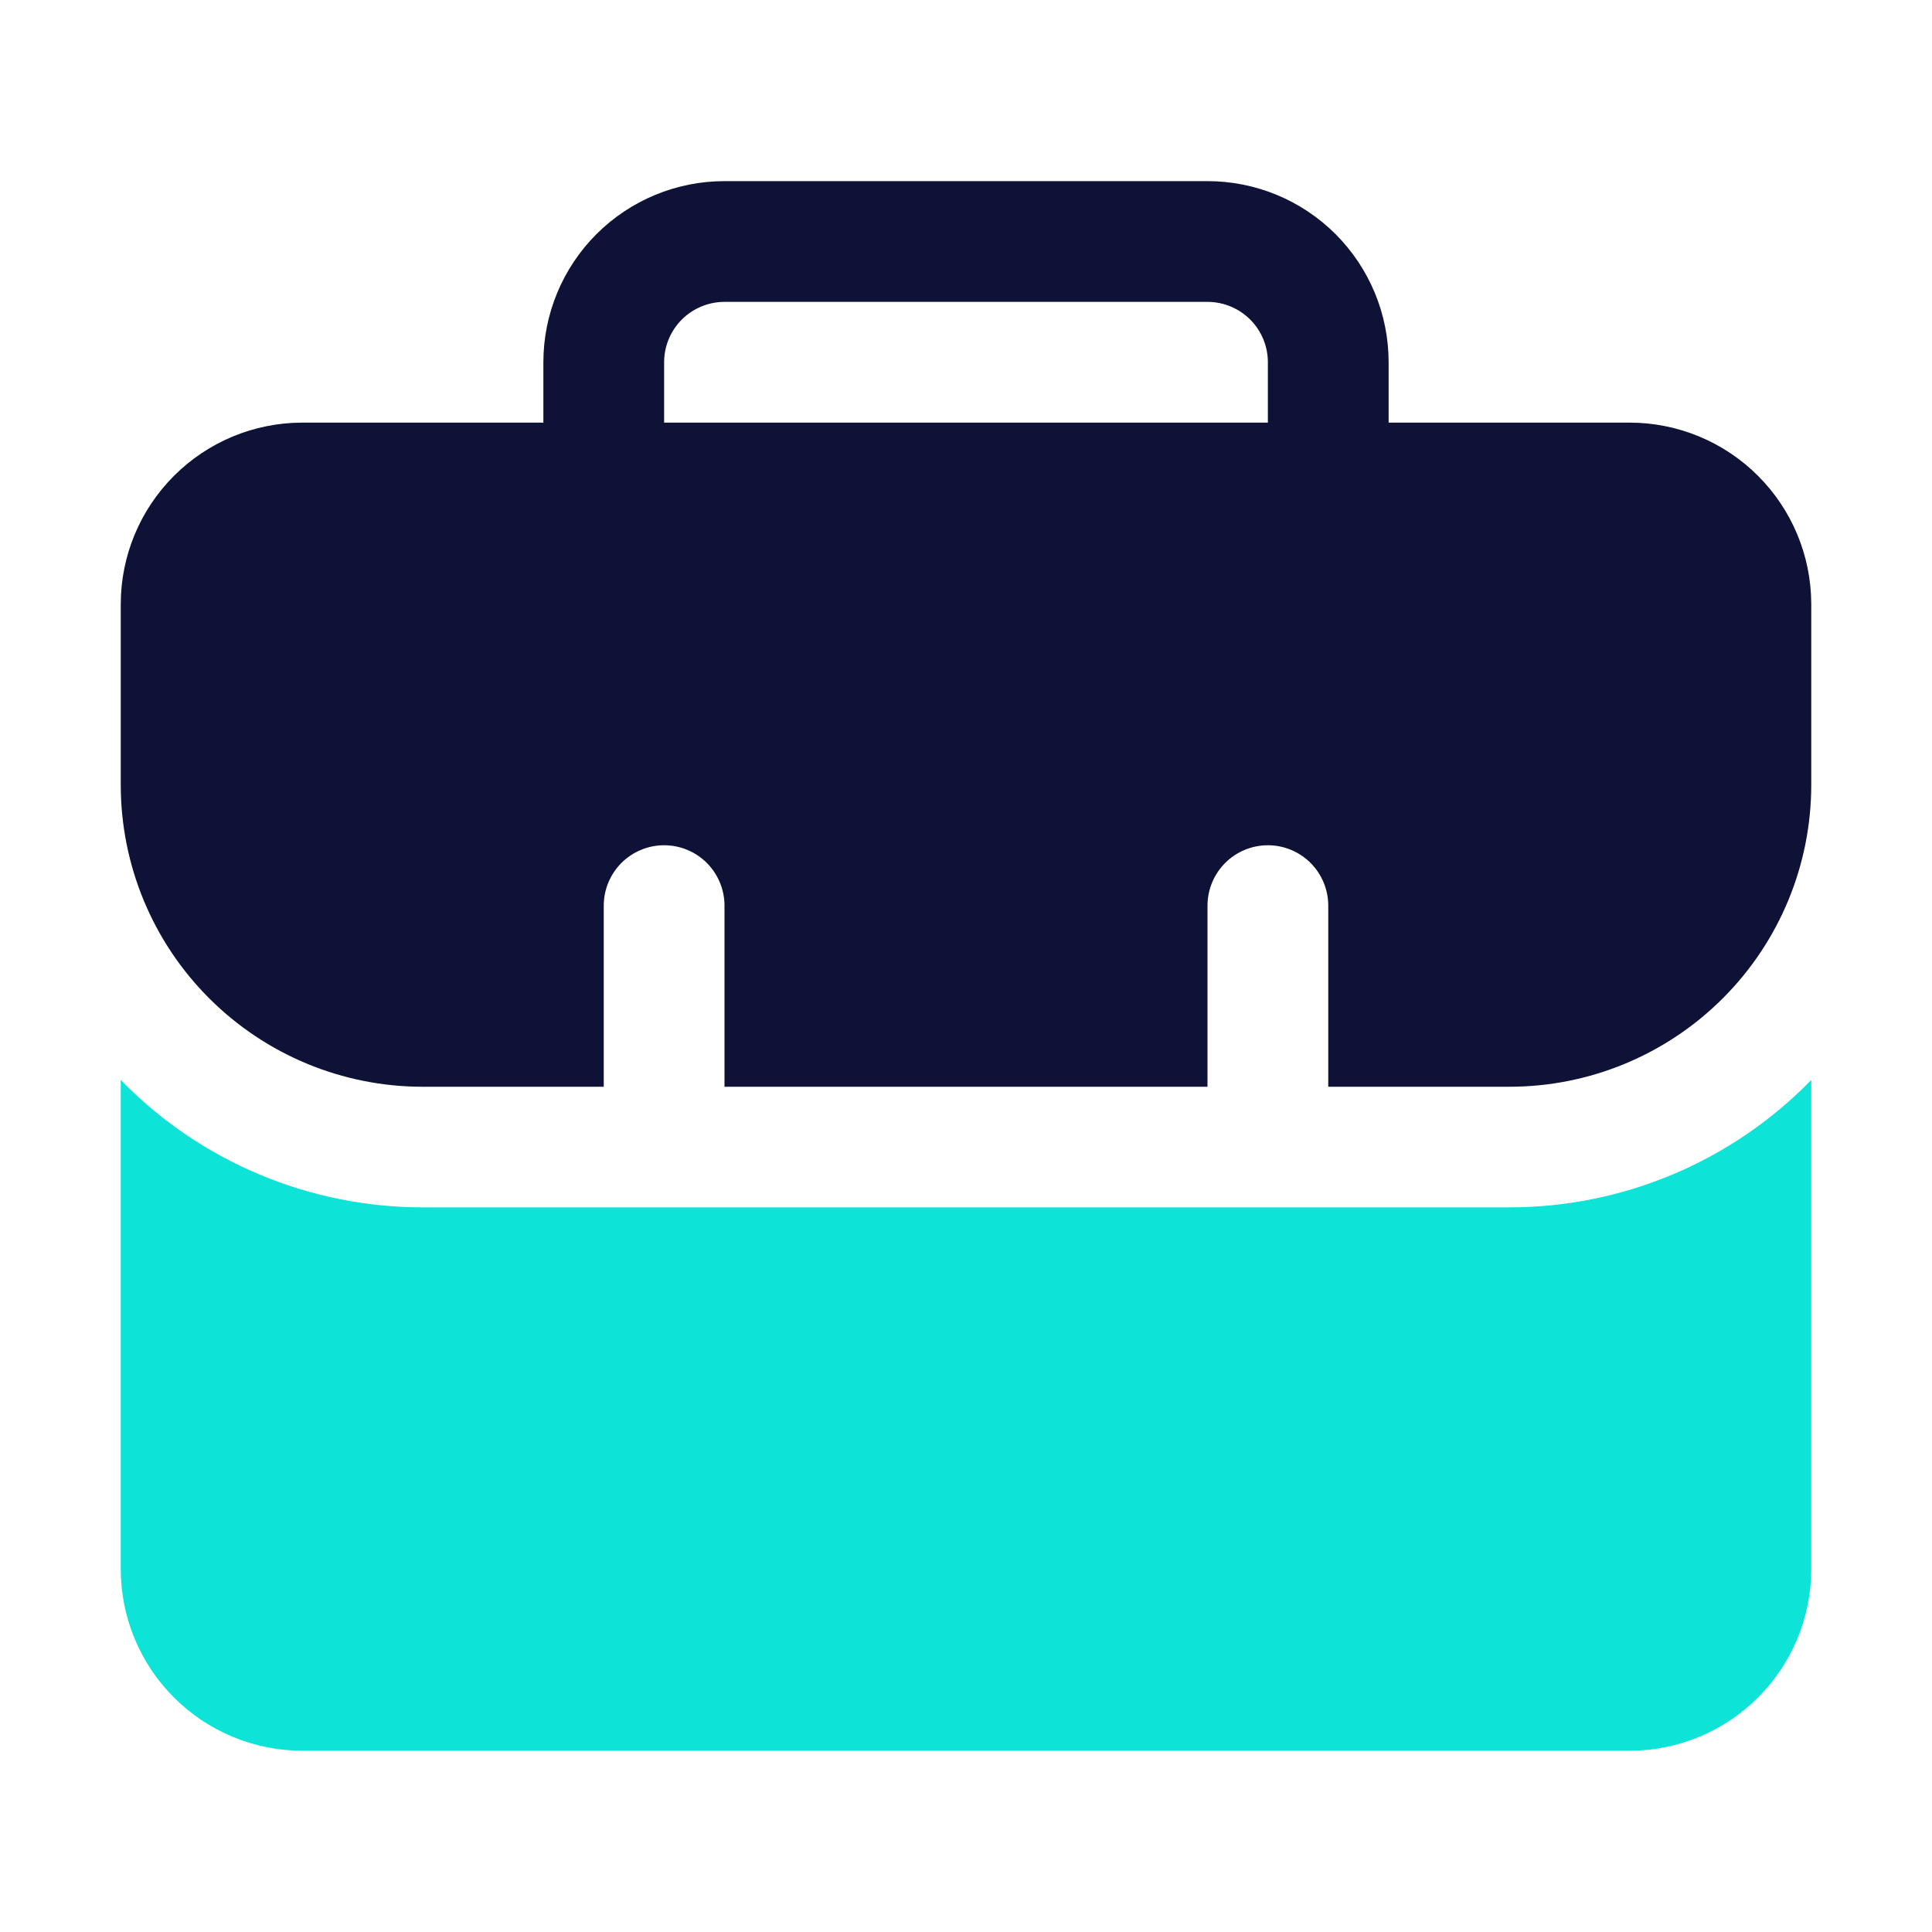<svg width="40" height="40" viewBox="0 0 40 40" fill="none" xmlns="http://www.w3.org/2000/svg">
<path d="M8.75 24.997C7.585 24.997 6.431 24.764 5.358 24.311C4.284 23.858 3.312 23.195 2.5 22.359V32.497C2.503 33.49 2.899 34.443 3.602 35.145C4.304 35.848 5.256 36.244 6.25 36.247H33.75C34.744 36.244 35.696 35.848 36.398 35.145C37.101 34.443 37.497 33.49 37.5 32.497V22.359C36.688 23.195 35.716 23.858 34.642 24.311C33.569 24.764 32.415 24.997 31.25 24.997H8.75Z" fill="#0DE3D6"/>
<path d="M33.75 8.75H28.75V7.5C28.75 6.505 28.355 5.552 27.652 4.848C26.948 4.145 25.995 3.75 25 3.75H15C14.005 3.75 13.052 4.145 12.348 4.848C11.645 5.552 11.25 6.505 11.25 7.5V8.75H6.25C5.256 8.753 4.304 9.149 3.602 9.852C2.899 10.554 2.503 11.506 2.5 12.5V16.25C2.5 17.908 3.158 19.497 4.331 20.669C5.503 21.841 7.092 22.5 8.75 22.5H12.5V18.75C12.5 18.419 12.632 18.101 12.866 17.866C13.101 17.632 13.418 17.5 13.75 17.5C14.082 17.5 14.399 17.632 14.634 17.866C14.868 18.101 15 18.419 15 18.75V22.5H25V18.75C25 18.419 25.132 18.101 25.366 17.866C25.601 17.632 25.919 17.5 26.25 17.5C26.581 17.5 26.899 17.632 27.134 17.866C27.368 18.101 27.5 18.419 27.5 18.75V22.5H31.25C32.908 22.5 34.497 21.841 35.669 20.669C36.842 19.497 37.5 17.908 37.5 16.25V12.5C37.497 11.506 37.101 10.554 36.398 9.852C35.696 9.149 34.744 8.753 33.75 8.75ZM13.75 7.5C13.75 7.168 13.882 6.851 14.116 6.616C14.351 6.382 14.668 6.25 15 6.25H25C25.331 6.25 25.649 6.382 25.884 6.616C26.118 6.851 26.25 7.168 26.25 7.5V8.75H13.75V7.5Z" fill="#0E1236"/>
</svg>
